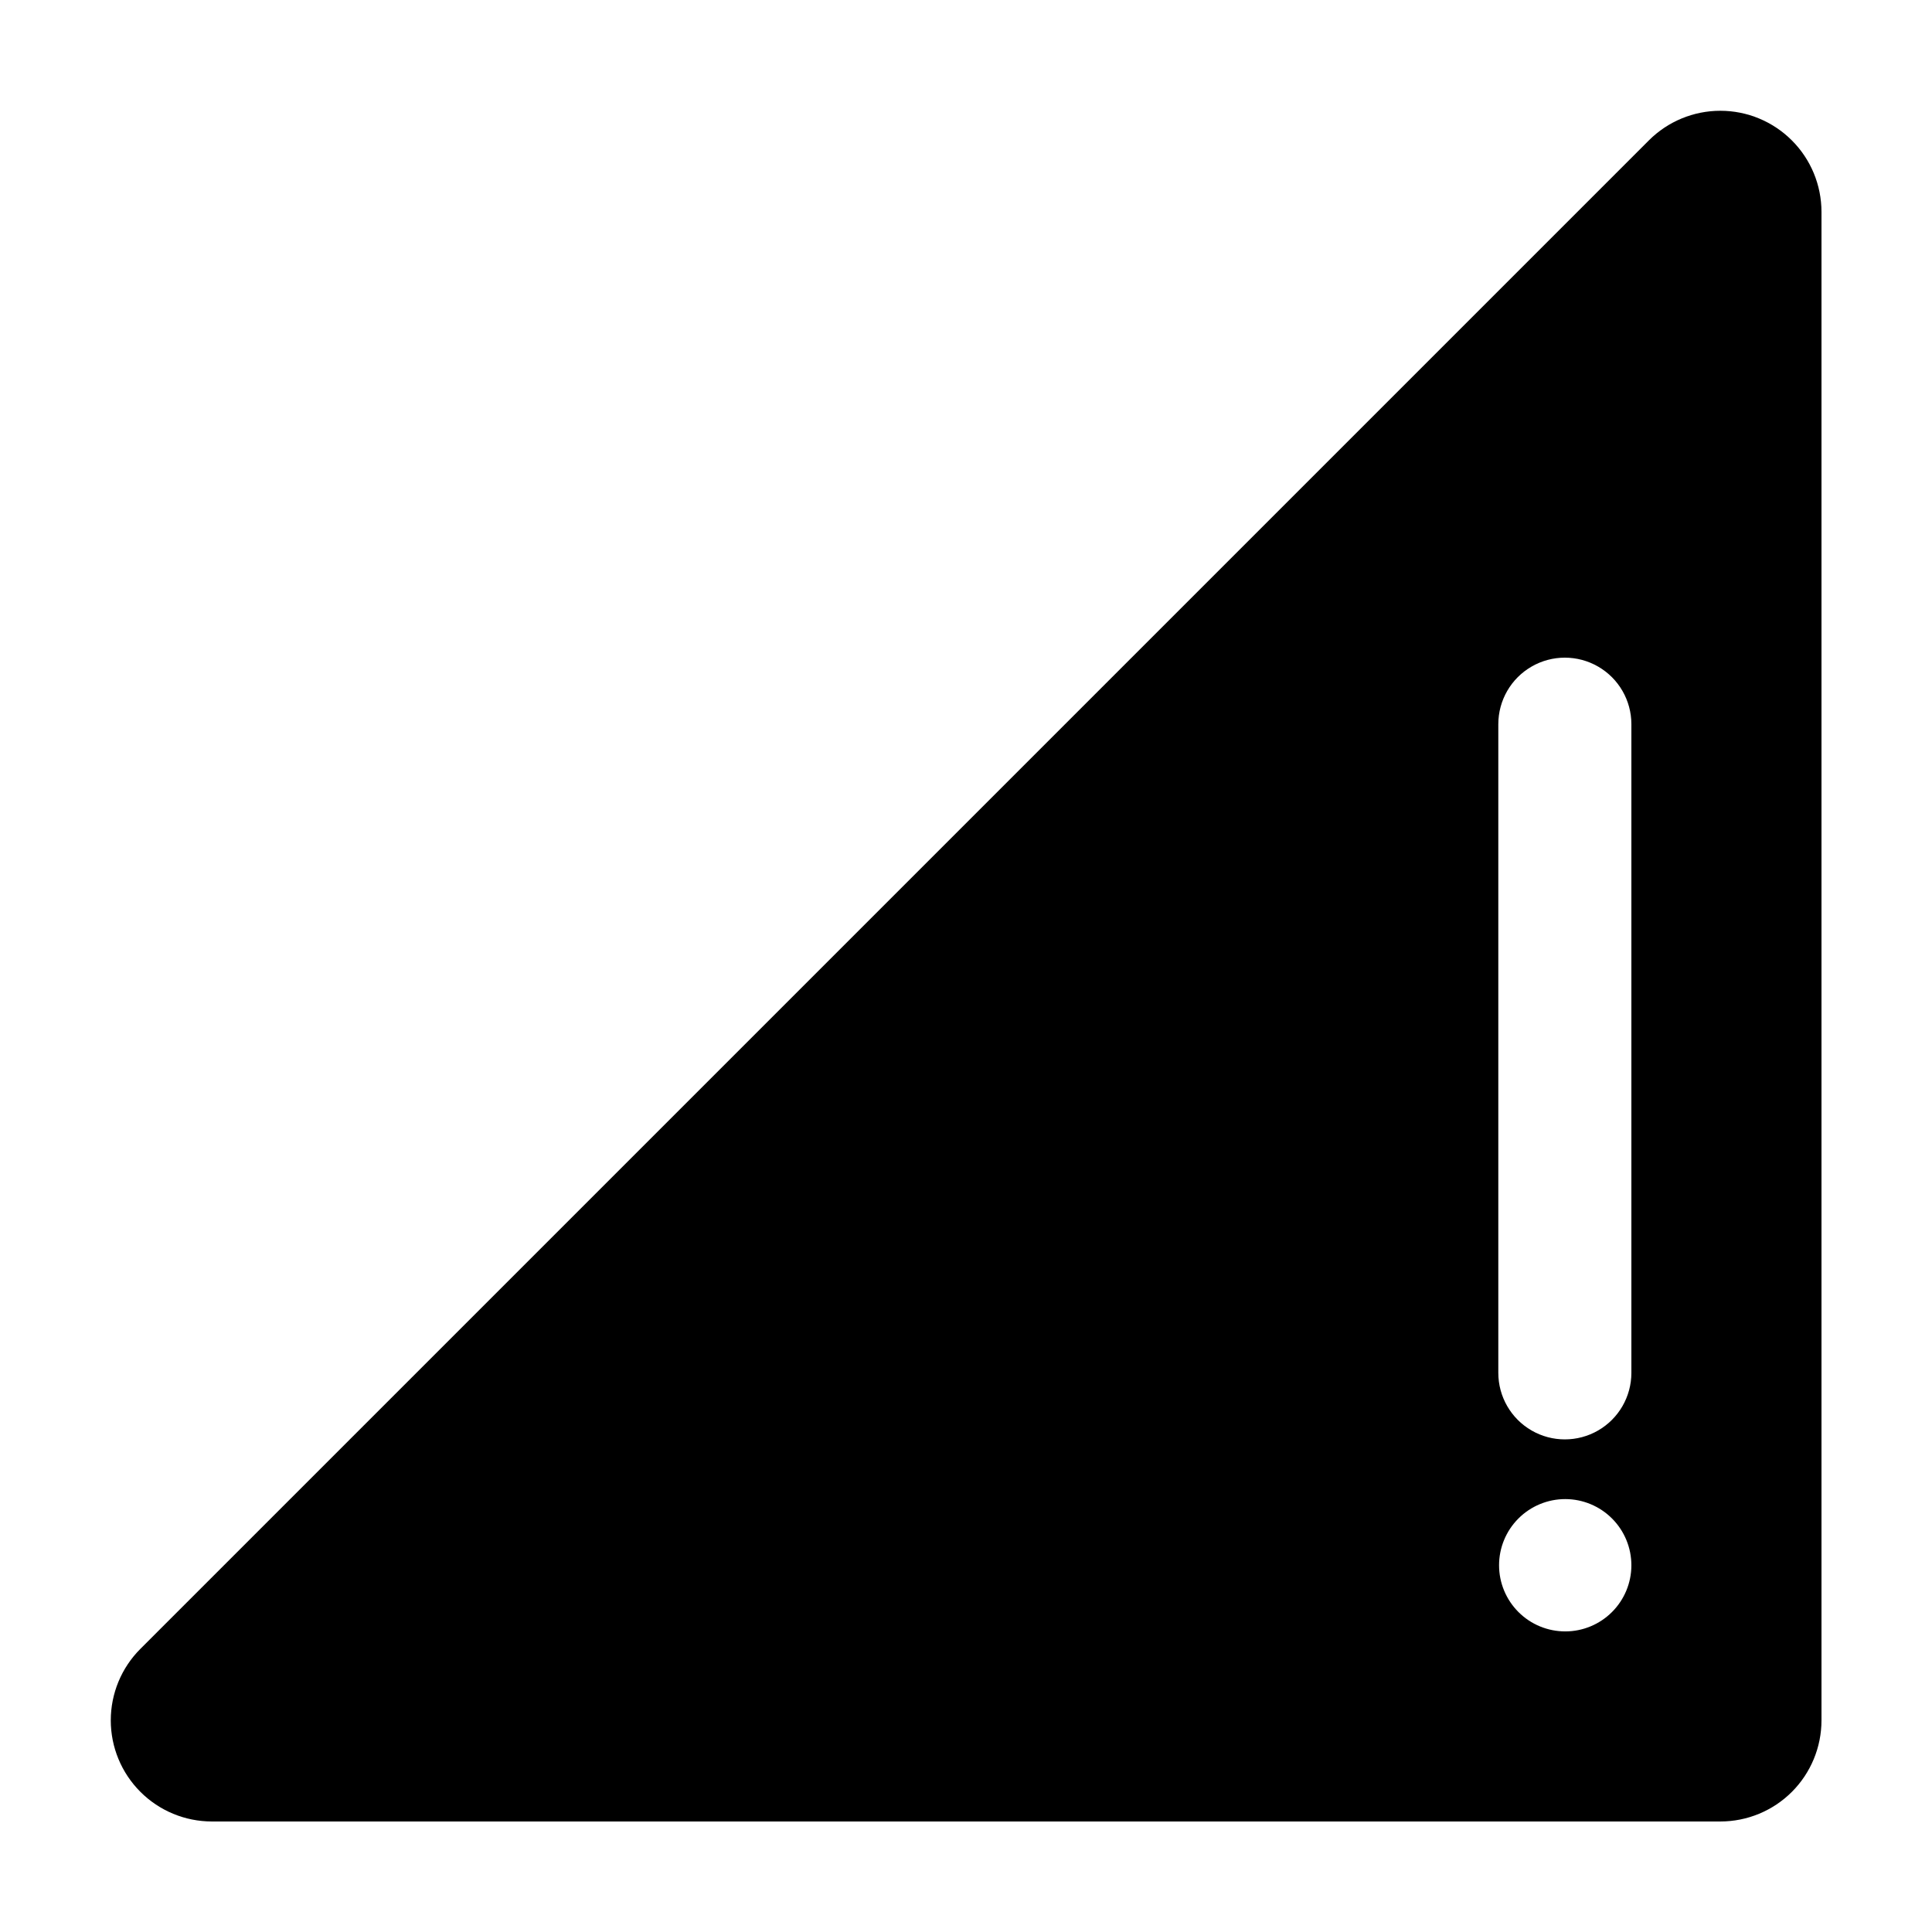 <?xml version="1.0" encoding="UTF-8"?>
<!-- Uploaded to: SVG Find, www.svgrepo.com, Generator: SVG Find Mixer Tools -->
<svg fill="#000000" width="800px" height="800px" version="1.1" viewBox="144 144 512 512" xmlns="http://www.w3.org/2000/svg">
 <path d="m580.97 181.2-399.77 399.77c-5.023 5.023-7.844 11.84-7.844 18.945 0 7.102 2.824 13.918 7.848 18.941 5.019 5.027 11.832 7.852 18.938 7.856h399.77c7.109 0 13.926-2.82 18.953-7.848 5.027-5.027 7.848-11.844 7.848-18.953v-399.77c-0.004-7.106-2.828-13.918-7.856-18.938-5.023-5.023-11.84-7.848-18.941-7.848-7.106 0-13.922 2.82-18.945 7.844zm-22.117 395.14c-4.656 0.012-9.129-1.824-12.426-5.113-3.297-3.285-5.156-7.746-5.16-12.402s1.844-9.121 5.137-12.414c3.293-3.293 7.758-5.141 12.414-5.137s9.117 1.863 12.402 5.16c3.289 3.297 5.125 7.769 5.113 12.426-0.012 4.629-1.859 9.07-5.137 12.344-3.273 3.277-7.715 5.125-12.344 5.137zm17.48-68.52c0 6.301-3.359 12.121-8.816 15.273-5.457 3.148-12.18 3.148-17.633 0-5.457-3.152-8.816-8.973-8.816-15.273v-171.9c0-6.301 3.359-12.121 8.816-15.27 5.453-3.152 12.176-3.152 17.633 0 5.457 3.148 8.816 8.969 8.816 15.27z"/>
</svg>